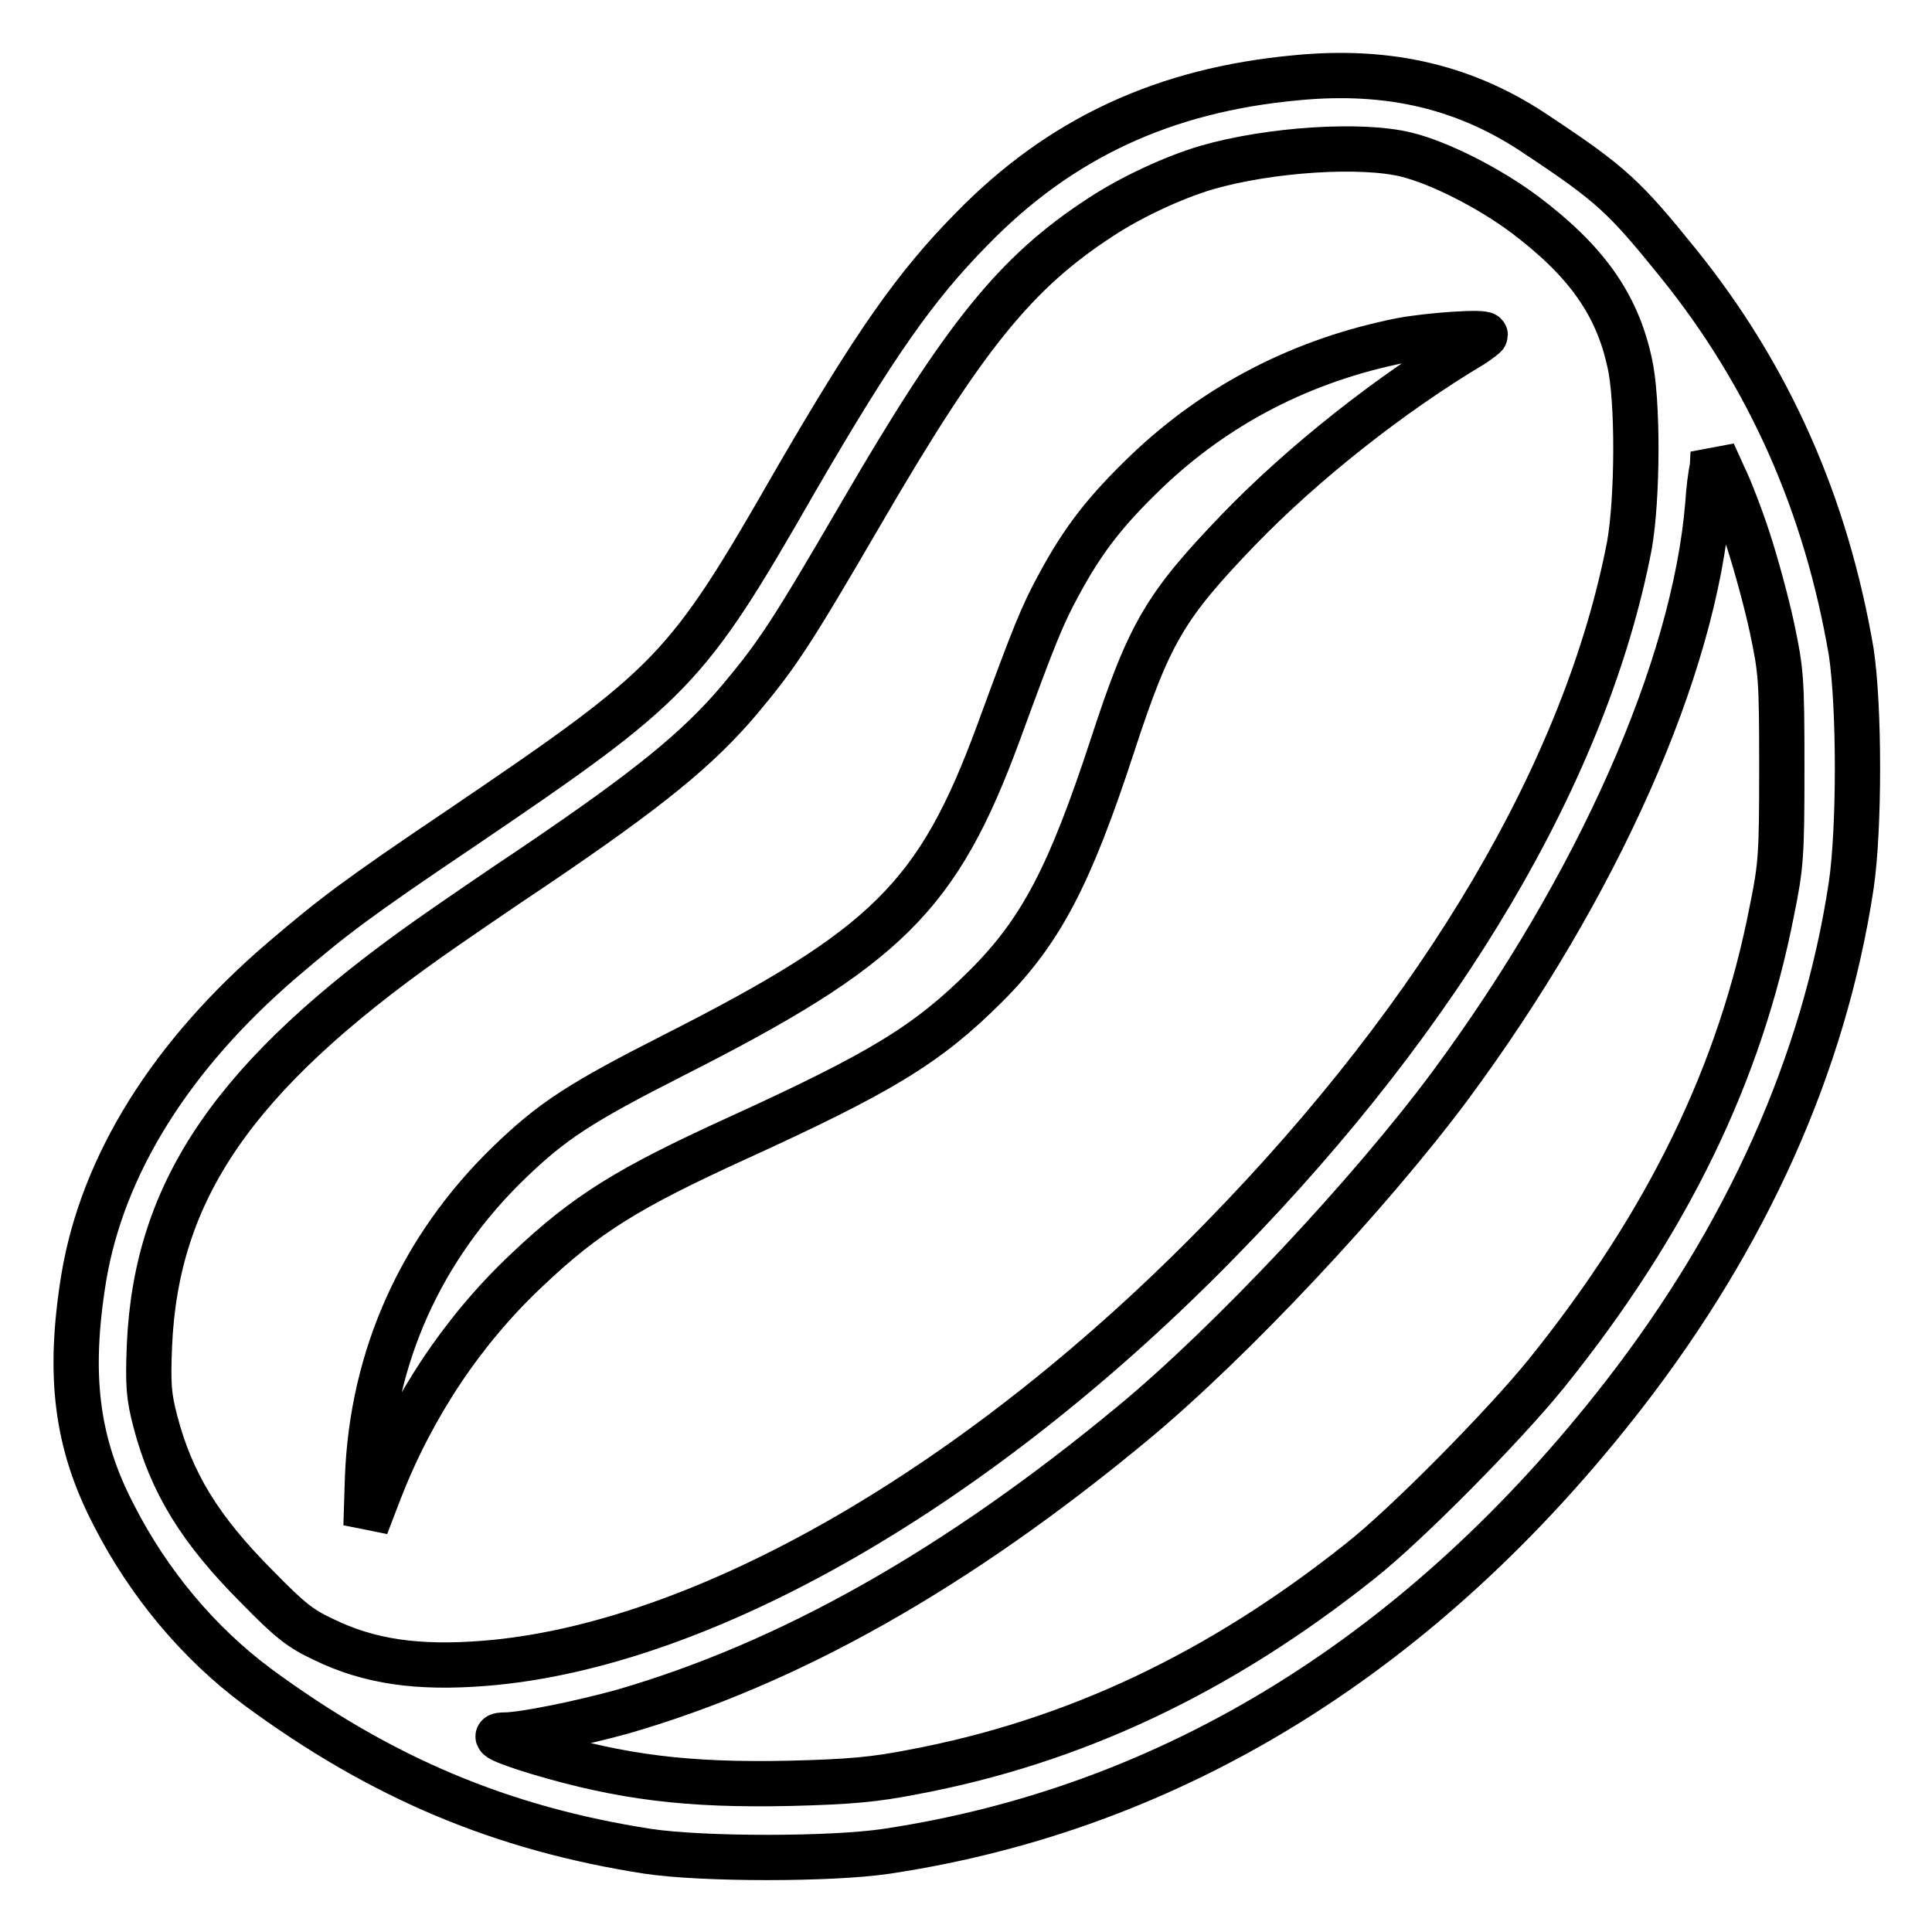 <?xml version="1.0" encoding="utf-8"?>
<!-- Svg Vector Icons : http://www.onlinewebfonts.com/icon -->
<!DOCTYPE svg PUBLIC "-//W3C//DTD SVG 1.1//EN" "http://www.w3.org/Graphics/SVG/1.1/DTD/svg11.dtd">
<svg version="1.1" xmlns="http://www.w3.org/2000/svg" xmlns:xlink="http://www.w3.org/1999/xlink" x="0px" y="0px" viewBox="0 0 256 256" enable-background="new 0 0 256 256" xml:space="preserve">
<g><g><g><path stroke-width="6" fill-opacity="0" stroke="#000000"  d="M171.8,10.3c-17.5,1.6-31.3,8-43,20c-7.5,7.6-12.9,15.3-23.4,33.4C90.9,89,89.3,90.6,61.3,109.6c-14.1,9.5-17.1,11.8-23.9,17.6c-14.7,12.6-23.8,27.1-26.3,42.1c-2.1,12.9-1,21.9,4,31.5c4.6,9,11.2,16.9,19,22.7c16.4,12.1,32.4,18.8,51.7,21.8c7.3,1.1,24.4,1.1,31.7,0c37.9-5.7,71-26.2,97.6-60.4c16.3-21,26.6-43.8,30.2-67.6c1.1-7.5,1.1-23.6,0-30.9C242,67,234.5,49.9,222.4,34.9c-7.1-8.8-8.9-10.5-18.7-17C194.4,11.6,184.2,9.1,171.8,10.3z M186.4,20.5c4.4,1.1,10.9,4.4,15.6,7.9c8.1,6.1,12.2,11.8,13.9,19.5c1.2,5,1.1,18.3,0,24.4c-5.7,29.6-24.7,61.8-53.9,91.7c-32,32.9-68.8,54.1-97.8,56.4c-8.8,0.7-15.3-0.2-21.4-3.2c-3-1.4-4.4-2.5-8.7-6.9c-7.7-7.7-11.4-13.9-13.5-21.9c-0.9-3.4-1-4.9-0.8-10.1c0.9-20.6,11.2-35.7,37.1-54c2.7-1.9,9.1-6.3,14.2-9.7C86,104.5,92.5,99.2,98,92.7c5.1-6.1,6.8-8.7,16.3-25c13.5-23.2,20.3-31.6,31.5-38.9c4.1-2.7,9.7-5.3,14.1-6.6C168.2,19.8,180.4,19,186.4,20.5z M231.7,71.7c1,3.1,2.4,8.2,3.1,11.5c1.2,5.7,1.3,6.6,1.3,18.5c0,11.6-0.1,13-1.3,18.9c-4.2,21.6-13.8,41.4-29.9,61.4c-5.5,6.8-18.4,19.9-24.6,24.8c-18.7,14.9-38,24-59.3,28c-5.1,1-8.4,1.3-16.3,1.5c-13.6,0.3-22.3-0.8-33.4-4.1c-4.9-1.5-6.5-2.3-4.4-2.3c2.4,0,10.2-1.6,15.6-3.1c22.1-6.4,44.3-18.9,67.7-38.3c12.9-10.7,31.3-30.3,42-44.7c19.5-26.4,32.3-55.2,34.1-77c0.1-1.8,0.4-4.1,0.6-4.9L227,60l1.4,3.1C229.2,64.7,230.7,68.6,231.7,71.7z"/><path stroke-width="6" fill-opacity="0" stroke="#000000"  d="M185.7,45.1c-13.1,2.6-24.5,8.5-33.8,17.4c-5.4,5.2-8.3,8.9-11.5,14.8c-2.3,4.2-3.3,6.7-8.1,19.8c-8,21.7-14.8,28.4-43,42.7c-12.4,6.3-16.1,8.7-21.8,14.2c-11.7,11.3-18.2,25.8-18.8,41.8l-0.2,6.4l1.8-4.7c4.4-11.3,11.1-21.3,19.5-29.2c7.9-7.5,13.5-10.9,27.7-17.4c19.3-8.8,25.4-12.5,33.2-20.3c7.3-7.3,11.1-14.7,16.7-31.8c4.9-15,7-18.5,16.7-28.6c8.5-8.8,20.1-18,31-24.5c0.9-0.6,1.7-1.2,1.7-1.3C196.8,43.9,189.5,44.4,185.7,45.1z"/></g></g></g>
</svg>